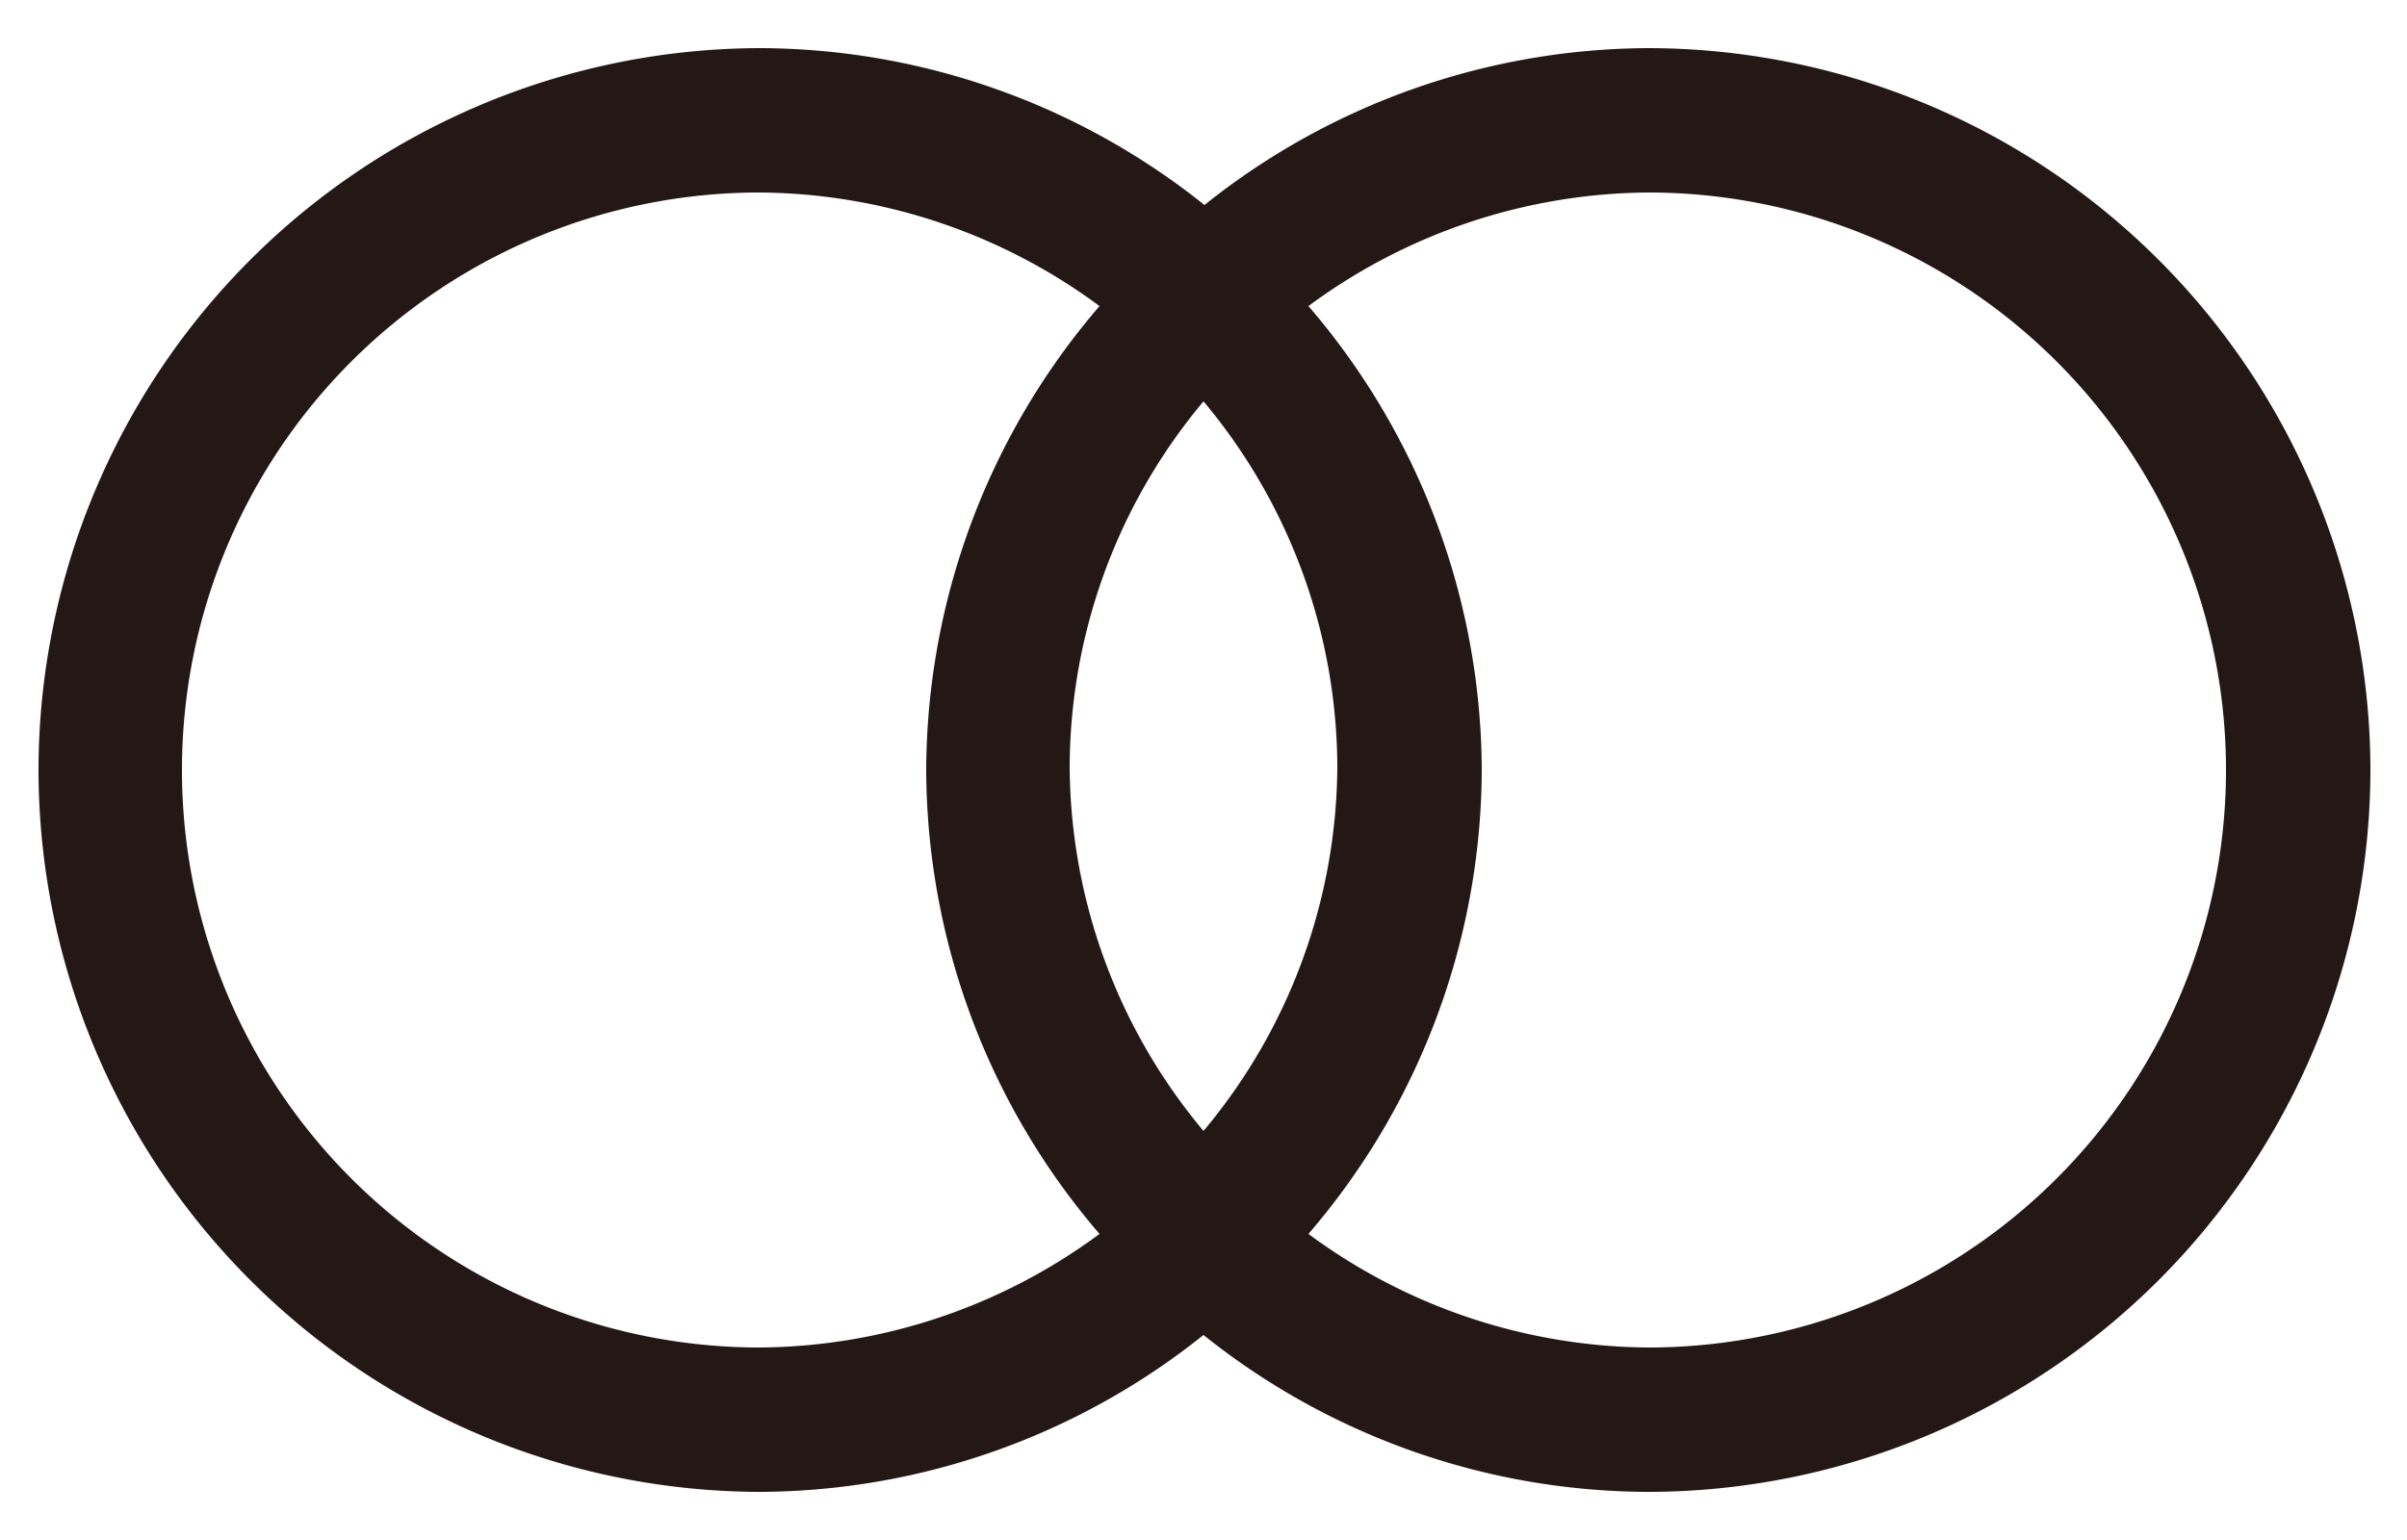 <svg id="icon" xmlns="http://www.w3.org/2000/svg" width="25" height="16" viewBox="0 0 25 16"><defs><style>.cls-1{fill:#231815;}.cls-2{fill:none;}</style></defs><title>icon_ca-color-tone</title><path class="cls-1" d="M31.95-14.25a7.42,7.42,0,0,0-4.61,1.63,7.42,7.42,0,0,0-4.61-1.63,7.51,7.51,0,0,0-7.5,7.5,7.51,7.51,0,0,0,7.5,7.5A7.42,7.42,0,0,0,27.33-.88,7.42,7.42,0,0,0,31.95.75a7.51,7.51,0,0,0,7.5-7.5A7.51,7.51,0,0,0,31.95-14.25ZM27.33-3a5.94,5.94,0,0,1-1.39-3.79,5.94,5.94,0,0,1,1.39-3.79,5.94,5.94,0,0,1,1.39,3.79A5.94,5.94,0,0,1,27.33-3ZM16.72-6.75a6,6,0,0,1,6-6,6,6,0,0,1,3.53,1.18,7.43,7.43,0,0,0-1.8,4.82,7.43,7.43,0,0,0,1.8,4.82A6,6,0,0,1,22.72-.75,6,6,0,0,1,16.72-6.75Zm15.23,6a6,6,0,0,1-3.53-1.18,7.43,7.43,0,0,0,1.8-4.82,7.43,7.43,0,0,0-1.8-4.82,6,6,0,0,1,3.53-1.18,6,6,0,0,1,6,6A6,6,0,0,1,31.95-.75Z" transform="translate(-14.83 14.75)"/><rect class="cls-2" width="25" height="16"/></svg>